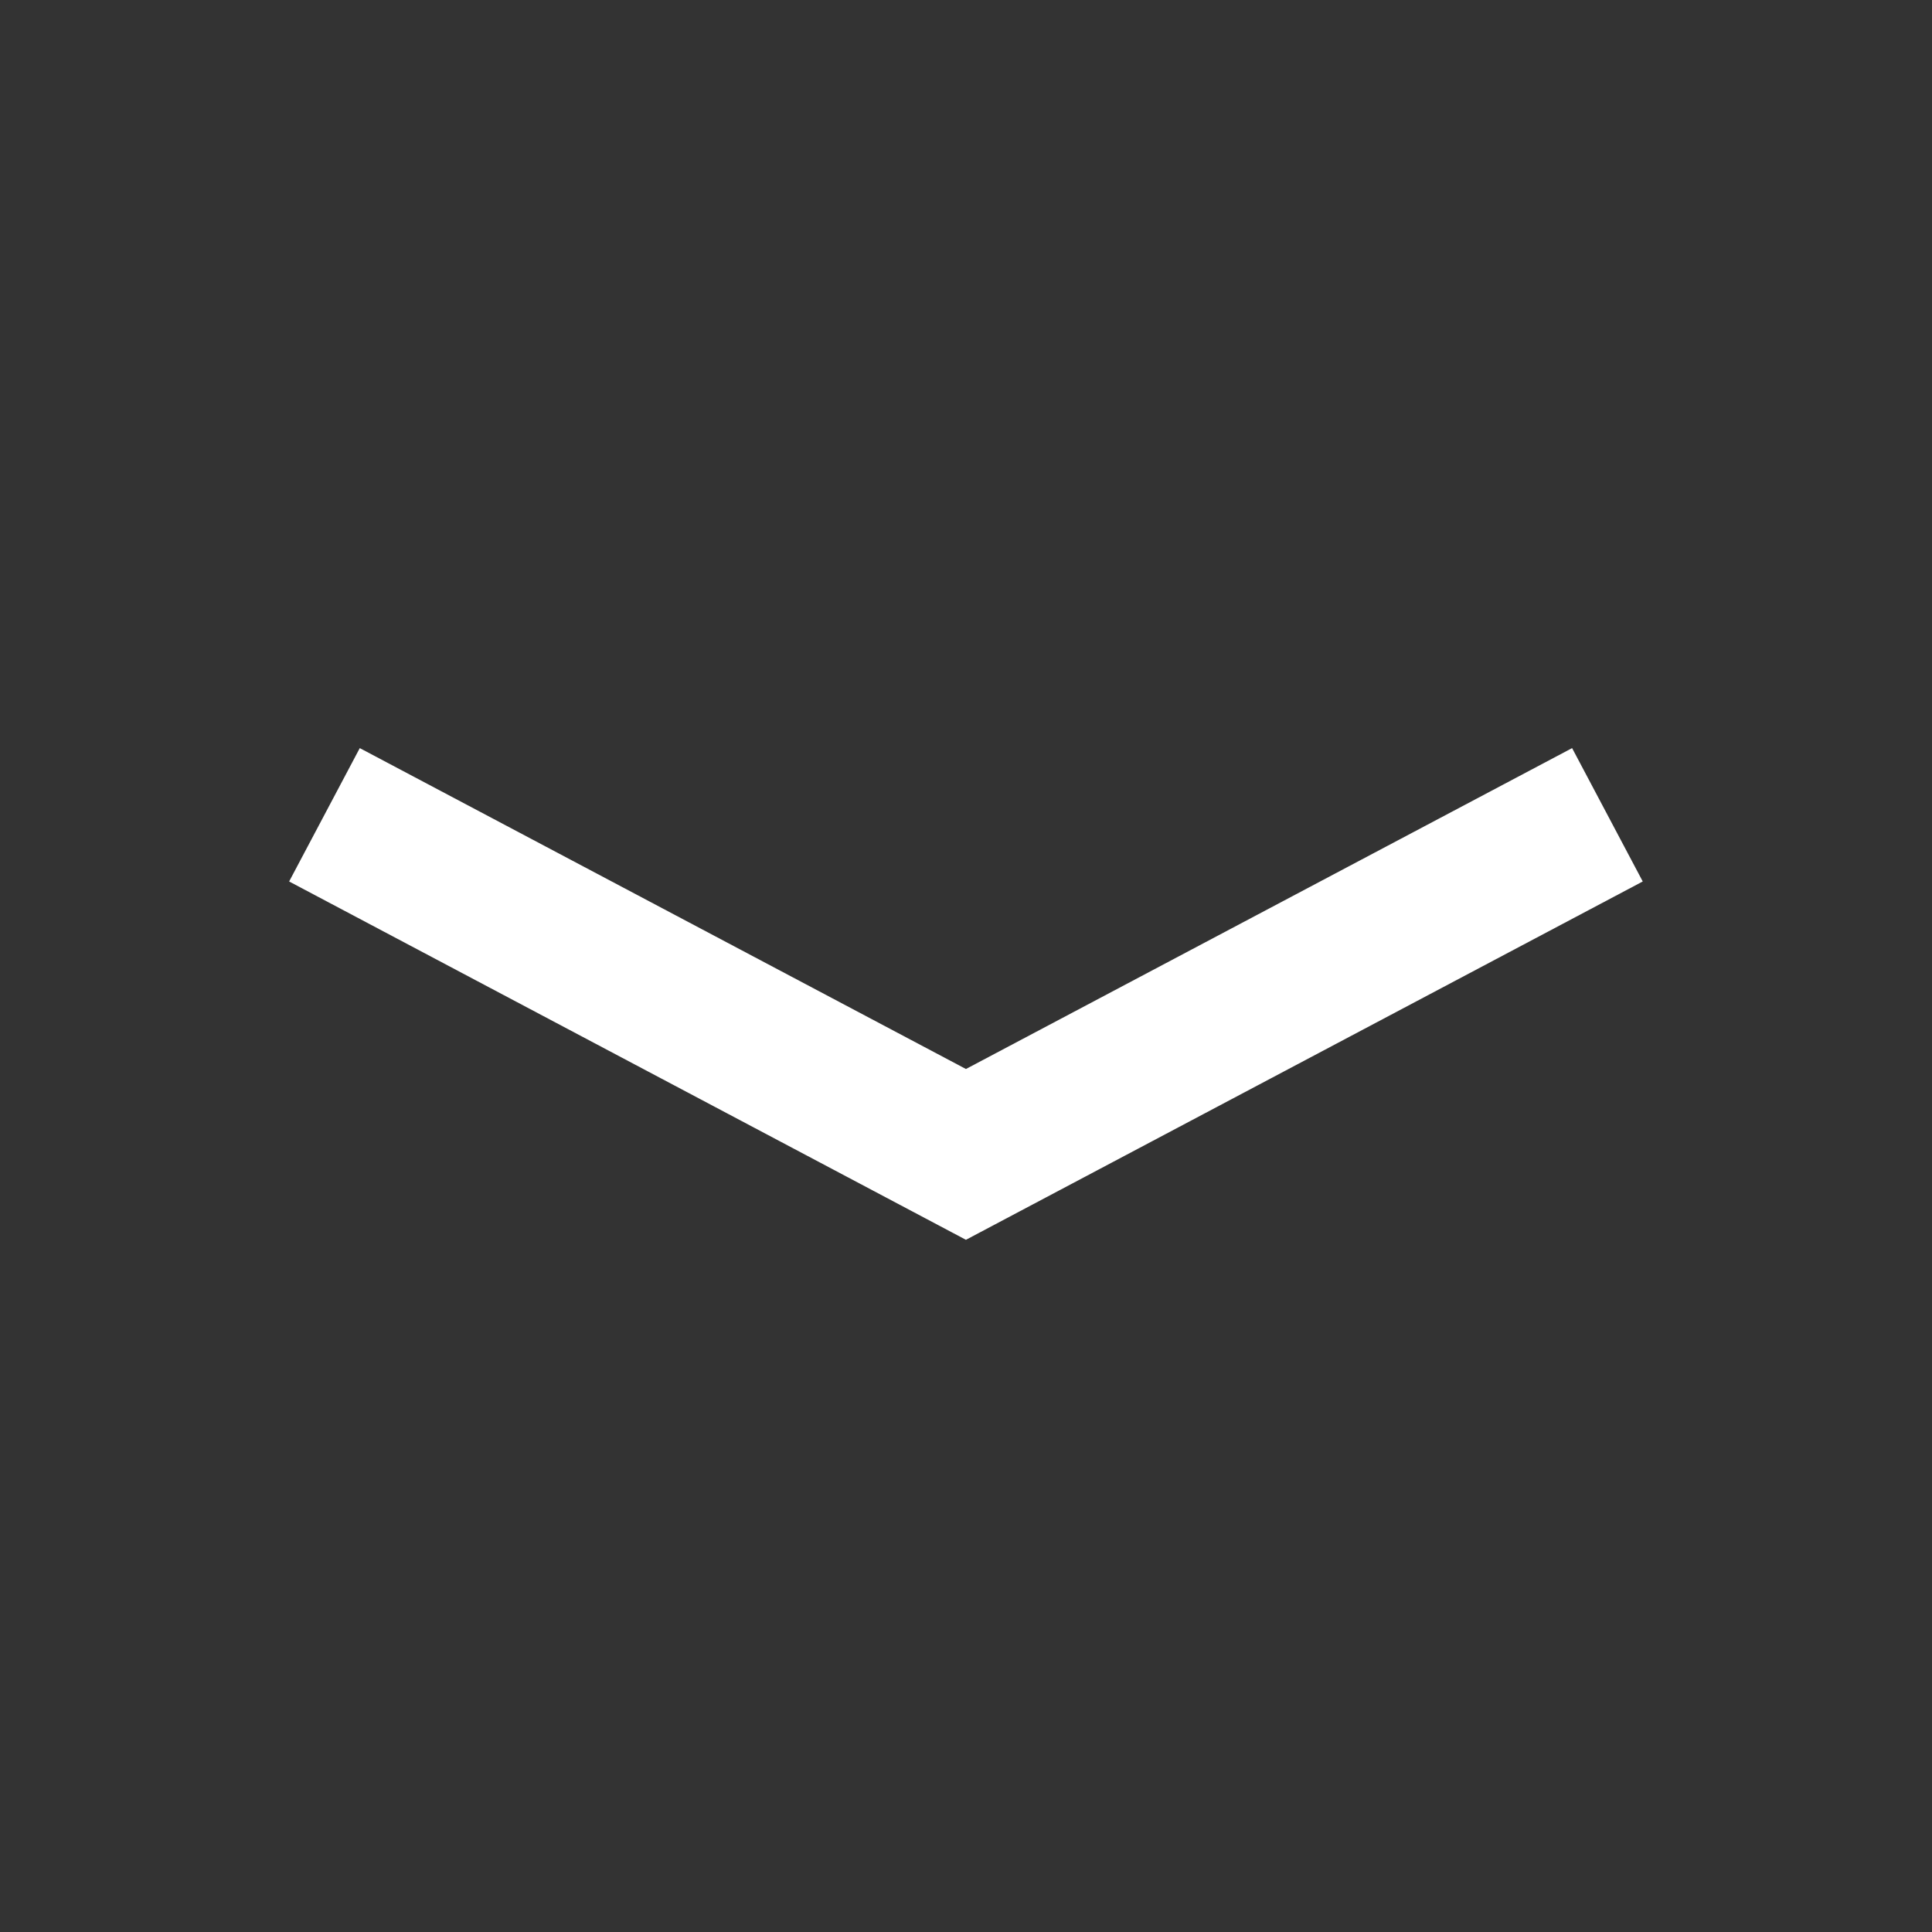 <svg width="32" height="32" viewBox="0 0 32 32" fill="none" xmlns="http://www.w3.org/2000/svg">
  <rect x="0" y="0" width="32" height="32" fill="#333333" stroke="none"/>
  <g id="Arrow-Down-Wide-Line--Streamline-Remix">
    <path id="Vector"
      d="M15.999 20.535L27.209 14.6L26.039 12.391L15.999 17.706L5.959 12.391L4.789 14.6L15.999 20.535Z"
      fill="white" />
  </g>
</svg>